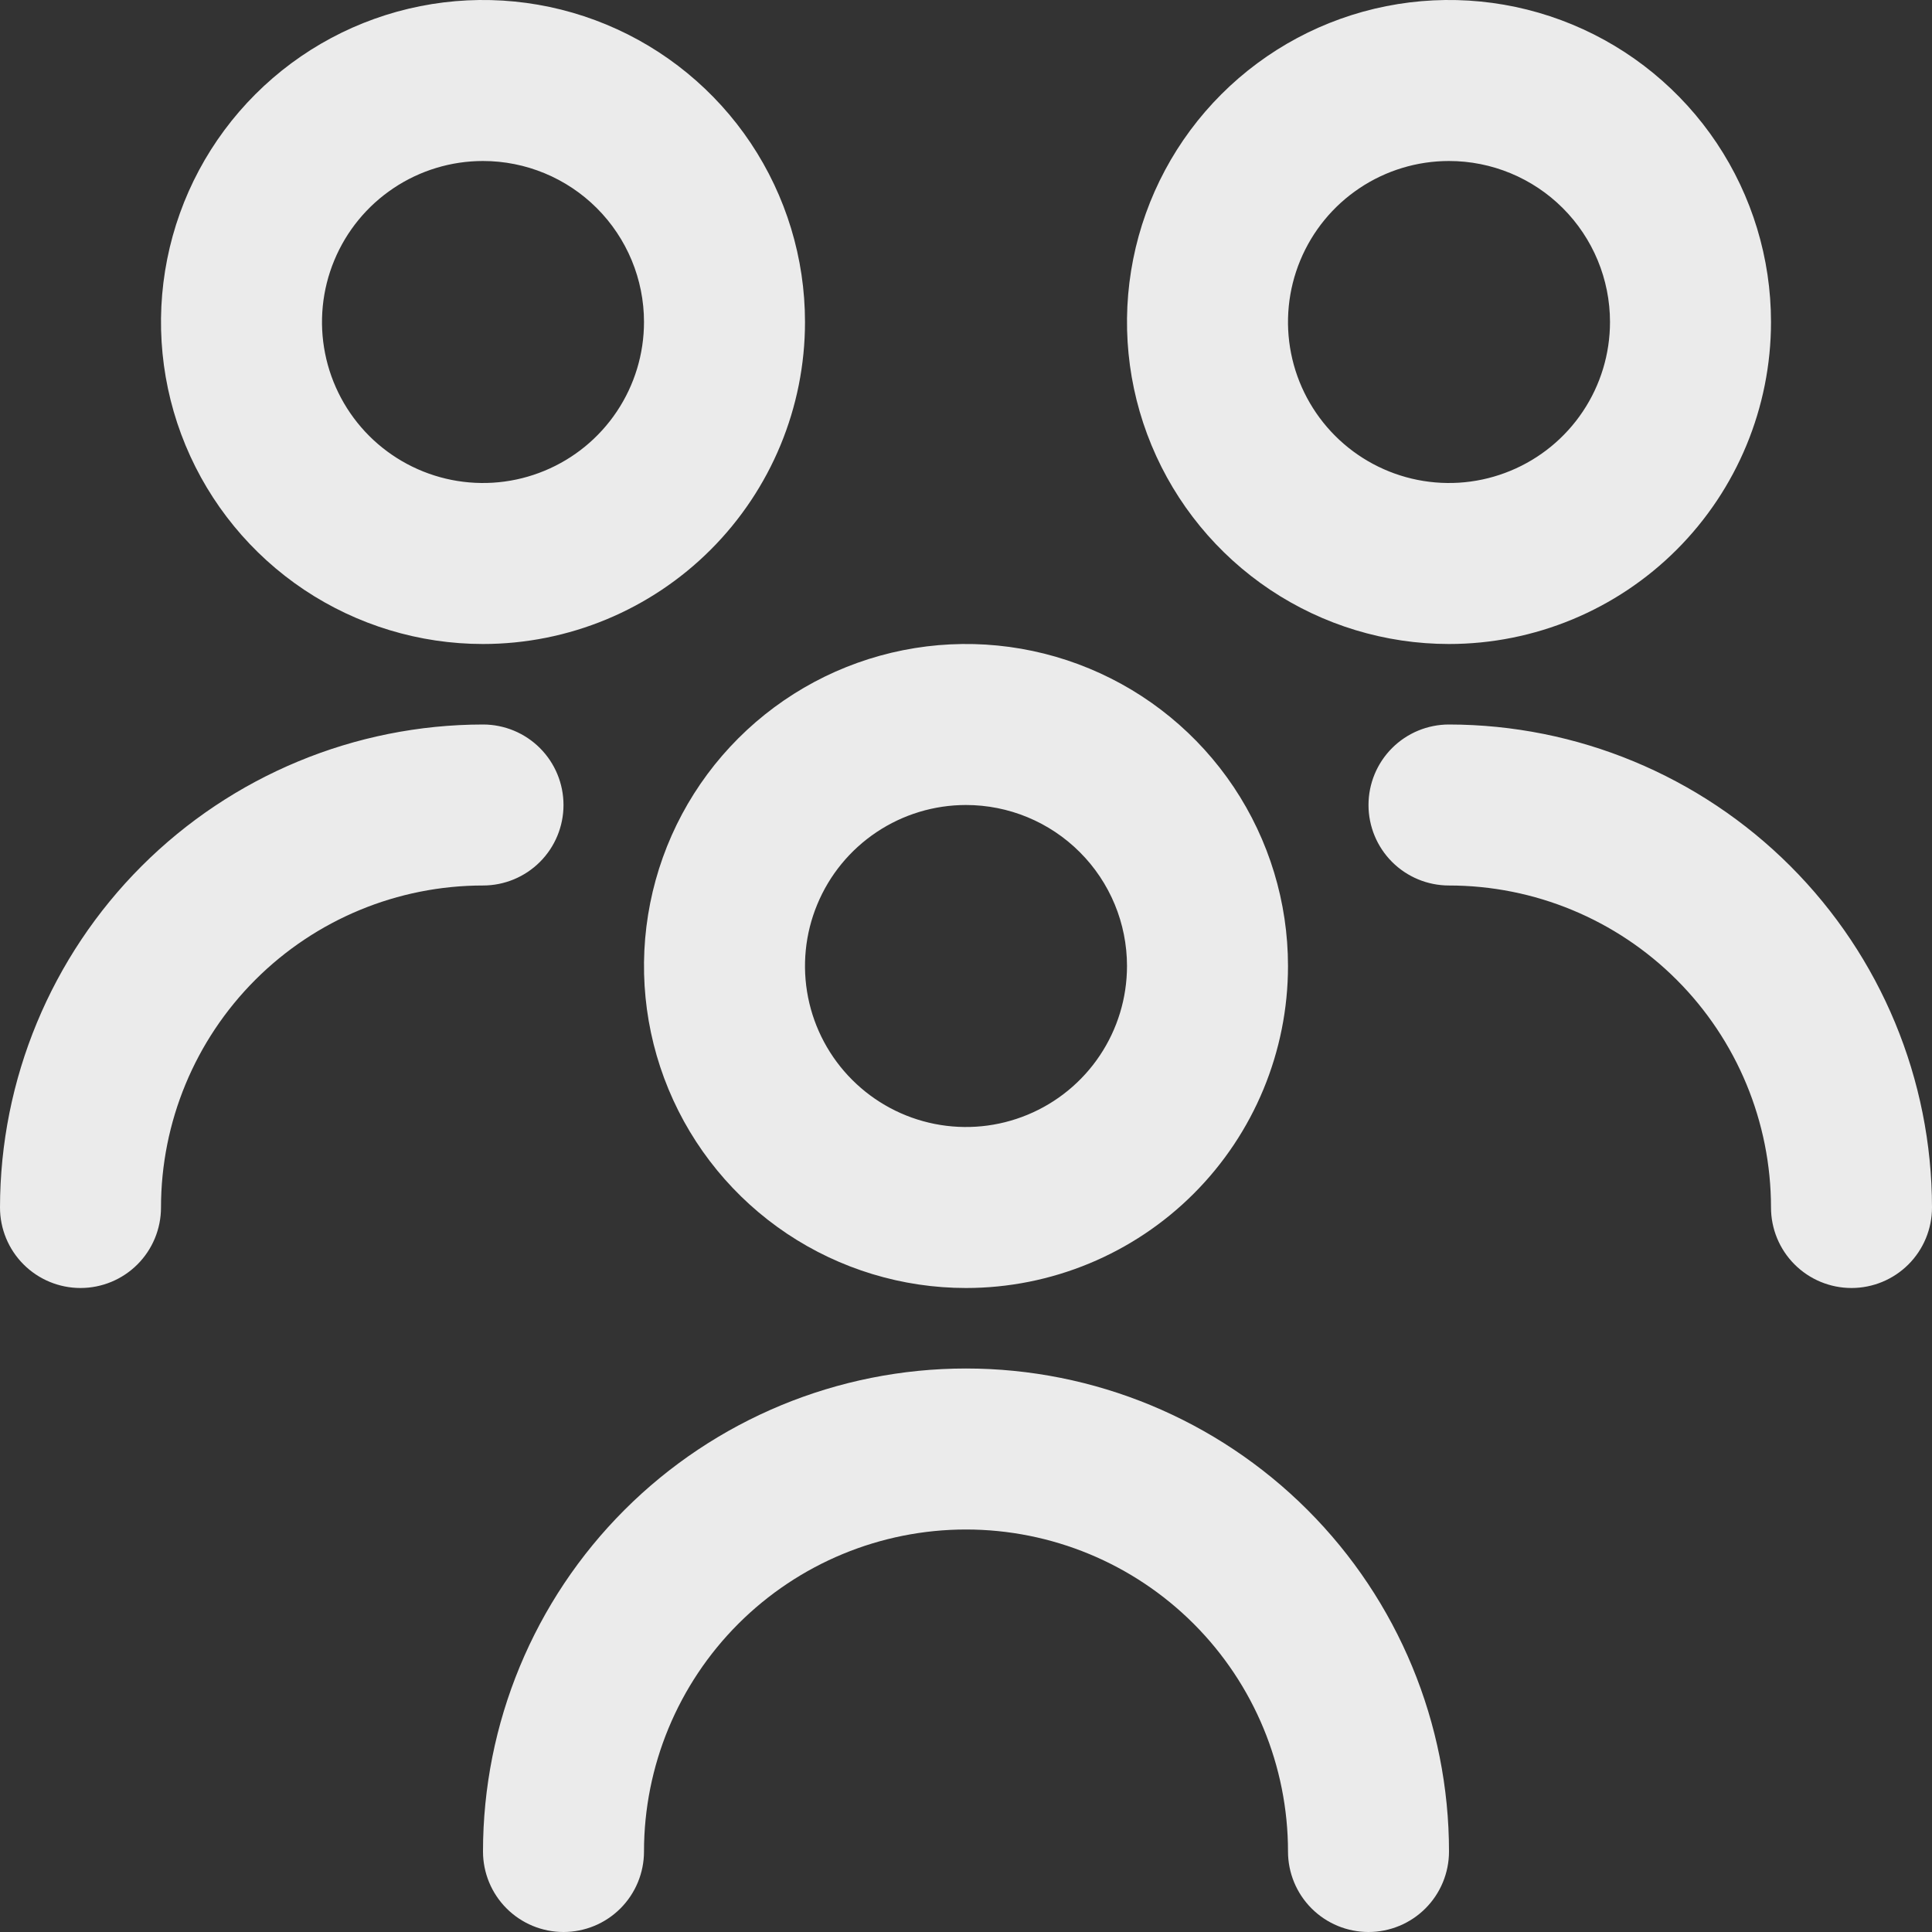 <svg width="60" height="60" viewBox="0 0 60 60" fill="none" xmlns="http://www.w3.org/2000/svg">
<rect x="0" y="0" width="60" height="60" fill="#333333" stroke="none"/>
<path d="M30 40C28.022 40 26.089 39.413 24.444 38.315C22.8 37.216 21.518 35.654 20.761 33.827C20.004 32 19.806 29.989 20.192 28.049C20.578 26.109 21.53 24.328 22.929 22.929C24.328 21.53 26.109 20.578 28.049 20.192C29.989 19.806 32 20.004 33.827 20.761C35.654 21.518 37.216 22.8 38.315 24.444C39.413 26.089 40 28.022 40 30C40 32.652 38.946 35.196 37.071 37.071C35.196 38.946 32.652 40 30 40ZM30 25C29.011 25 28.044 25.293 27.222 25.843C26.4 26.392 25.759 27.173 25.381 28.087C25.002 29 24.903 30.006 25.096 30.976C25.289 31.945 25.765 32.836 26.465 33.535C27.164 34.235 28.055 34.711 29.024 34.904C29.994 35.097 31 34.998 31.913 34.619C32.827 34.241 33.608 33.6 34.157 32.778C34.707 31.956 35 30.989 35 30C35 28.674 34.473 27.402 33.535 26.465C32.598 25.527 31.326 25 30 25ZM45 57.5C45 53.522 43.42 49.706 40.607 46.893C37.794 44.08 33.978 42.5 30 42.5C26.022 42.5 22.206 44.08 19.393 46.893C16.58 49.706 15 53.522 15 57.5C15 58.163 15.263 58.799 15.732 59.268C16.201 59.737 16.837 60 17.5 60C18.163 60 18.799 59.737 19.268 59.268C19.737 58.799 20 58.163 20 57.5C20 54.848 21.054 52.304 22.929 50.429C24.804 48.554 27.348 47.5 30 47.5C32.652 47.5 35.196 48.554 37.071 50.429C38.946 52.304 40 54.848 40 57.5C40 58.163 40.263 58.799 40.732 59.268C41.201 59.737 41.837 60 42.5 60C43.163 60 43.799 59.737 44.268 59.268C44.737 58.799 45 58.163 45 57.5ZM45 20C43.022 20 41.089 19.413 39.444 18.315C37.8 17.216 36.518 15.654 35.761 13.827C35.004 12 34.806 9.989 35.192 8.049C35.578 6.109 36.53 4.327 37.929 2.929C39.328 1.53 41.109 0.578 43.049 0.192C44.989 -0.194 47 0.004 48.827 0.761C50.654 1.518 52.216 2.8 53.315 4.444C54.413 6.089 55 8.022 55 10C55 12.652 53.946 15.196 52.071 17.071C50.196 18.946 47.652 20 45 20ZM45 5C44.011 5 43.044 5.293 42.222 5.843C41.4 6.392 40.759 7.173 40.381 8.087C40.002 9 39.903 10.006 40.096 10.976C40.289 11.945 40.765 12.836 41.465 13.536C42.164 14.235 43.055 14.711 44.025 14.904C44.995 15.097 46 14.998 46.913 14.619C47.827 14.241 48.608 13.6 49.157 12.778C49.707 11.956 50 10.989 50 10C50 8.674 49.473 7.402 48.535 6.464C47.598 5.527 46.326 5 45 5ZM60 37.5C59.996 33.523 58.414 29.71 55.602 26.898C52.79 24.086 48.977 22.504 45 22.5C44.337 22.5 43.701 22.763 43.232 23.232C42.763 23.701 42.5 24.337 42.5 25C42.5 25.663 42.763 26.299 43.232 26.768C43.701 27.237 44.337 27.5 45 27.5C47.652 27.5 50.196 28.554 52.071 30.429C53.946 32.304 55 34.848 55 37.5C55 38.163 55.263 38.799 55.732 39.268C56.201 39.737 56.837 40 57.5 40C58.163 40 58.799 39.737 59.268 39.268C59.737 38.799 60 38.163 60 37.5ZM15 20C13.022 20 11.089 19.413 9.444 18.315C7.8 17.216 6.518 15.654 5.761 13.827C5.004 12 4.806 9.989 5.192 8.049C5.578 6.109 6.53 4.327 7.929 2.929C9.327 1.53 11.109 0.578 13.049 0.192C14.989 -0.194 17 0.004 18.827 0.761C20.654 1.518 22.216 2.8 23.315 4.444C24.413 6.089 25 8.022 25 10C25 12.652 23.946 15.196 22.071 17.071C20.196 18.946 17.652 20 15 20ZM15 5C14.011 5 13.044 5.293 12.222 5.843C11.4 6.392 10.759 7.173 10.381 8.087C10.002 9 9.903 10.006 10.096 10.976C10.289 11.945 10.765 12.836 11.464 13.536C12.164 14.235 13.055 14.711 14.024 14.904C14.995 15.097 16 14.998 16.913 14.619C17.827 14.241 18.608 13.6 19.157 12.778C19.707 11.956 20 10.989 20 10C20 8.674 19.473 7.402 18.535 6.464C17.598 5.527 16.326 5 15 5ZM5 37.5C5 34.848 6.054 32.304 7.929 30.429C9.804 28.554 12.348 27.5 15 27.5C15.663 27.5 16.299 27.237 16.768 26.768C17.237 26.299 17.5 25.663 17.5 25C17.5 24.337 17.237 23.701 16.768 23.232C16.299 22.763 15.663 22.5 15 22.5C11.023 22.504 7.21 24.086 4.398 26.898C1.586 29.71 0.004 33.523 0 37.5C0 38.163 0.263 38.799 0.732 39.268C1.201 39.737 1.837 40 2.5 40C3.163 40 3.799 39.737 4.268 39.268C4.737 38.799 5 38.163 5 37.5Z" fill="#EBEBEB"/>
</svg>
